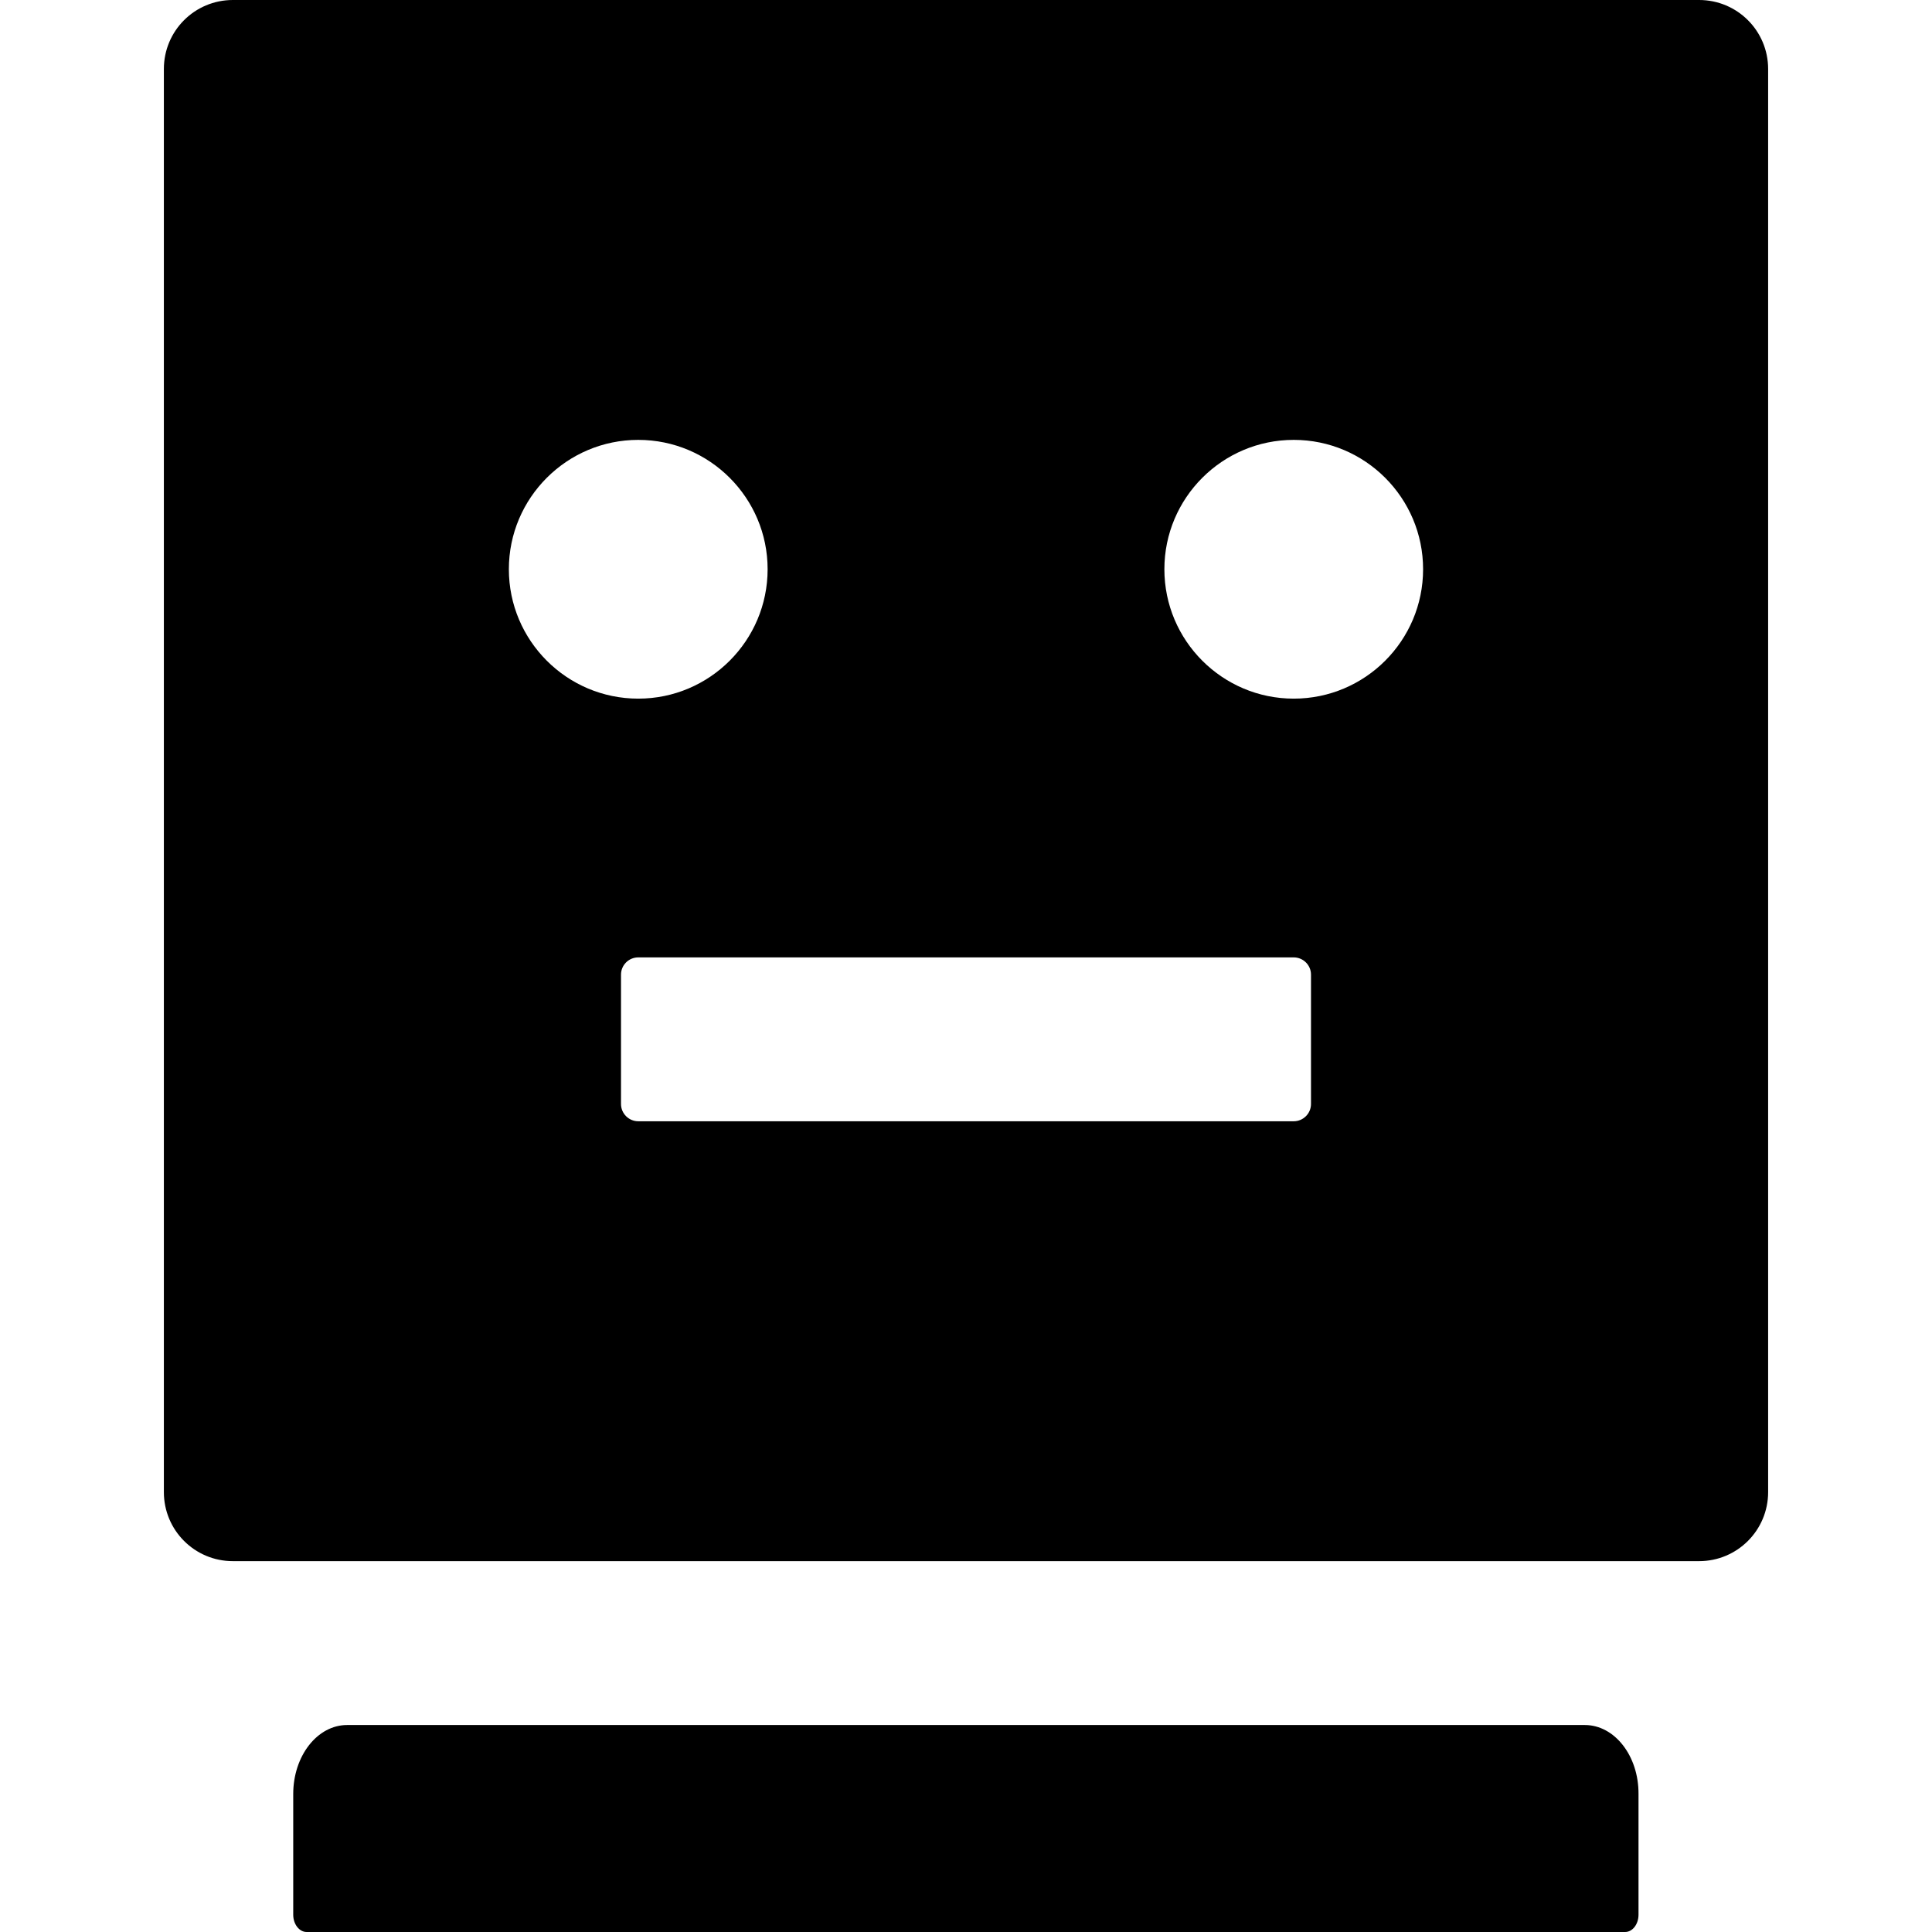 <svg width="44" height="44" viewBox="0 0 44 44" fill="none" xmlns="http://www.w3.org/2000/svg">
<g clip-path="url(#clip0_2132_1026)">
<path d="M38.696 0H5.303C4.434 0 3.732 0.702 3.732 1.571V33.982C3.732 34.851 4.434 35.554 5.303 35.554H38.696C39.565 35.554 40.268 34.851 40.268 33.982V1.571C40.268 0.702 39.565 0 38.696 0ZM11.589 12.964C11.589 11.339 12.91 10.018 14.536 10.018C16.161 10.018 17.482 11.339 17.482 12.964C17.482 14.59 16.161 15.911 14.536 15.911C12.91 15.911 11.589 14.59 11.589 12.964ZM29.857 25.143C29.857 25.359 29.68 25.536 29.464 25.536H14.536C14.319 25.536 14.143 25.359 14.143 25.143V22.196C14.143 21.98 14.319 21.804 14.536 21.804H29.464C29.68 21.804 29.857 21.98 29.857 22.196V25.143ZM29.464 15.911C27.839 15.911 26.518 14.59 26.518 12.964C26.518 11.339 27.839 10.018 29.464 10.018C31.09 10.018 32.41 11.339 32.41 12.964C32.41 14.59 31.09 15.911 29.464 15.911ZM36.093 39.286H7.906C7.228 39.286 6.678 39.988 6.678 40.857V43.607C6.678 43.823 6.816 44 6.983 44H37.012C37.179 44 37.316 43.823 37.316 43.607V40.857C37.321 39.988 36.771 39.286 36.093 39.286Z" fill="black"/>
</g>
<defs>
<clipPath id="clip0_2132_1026">
<rect width="44" height="44" fill="white"/>
</clipPath>
</defs>
</svg>
